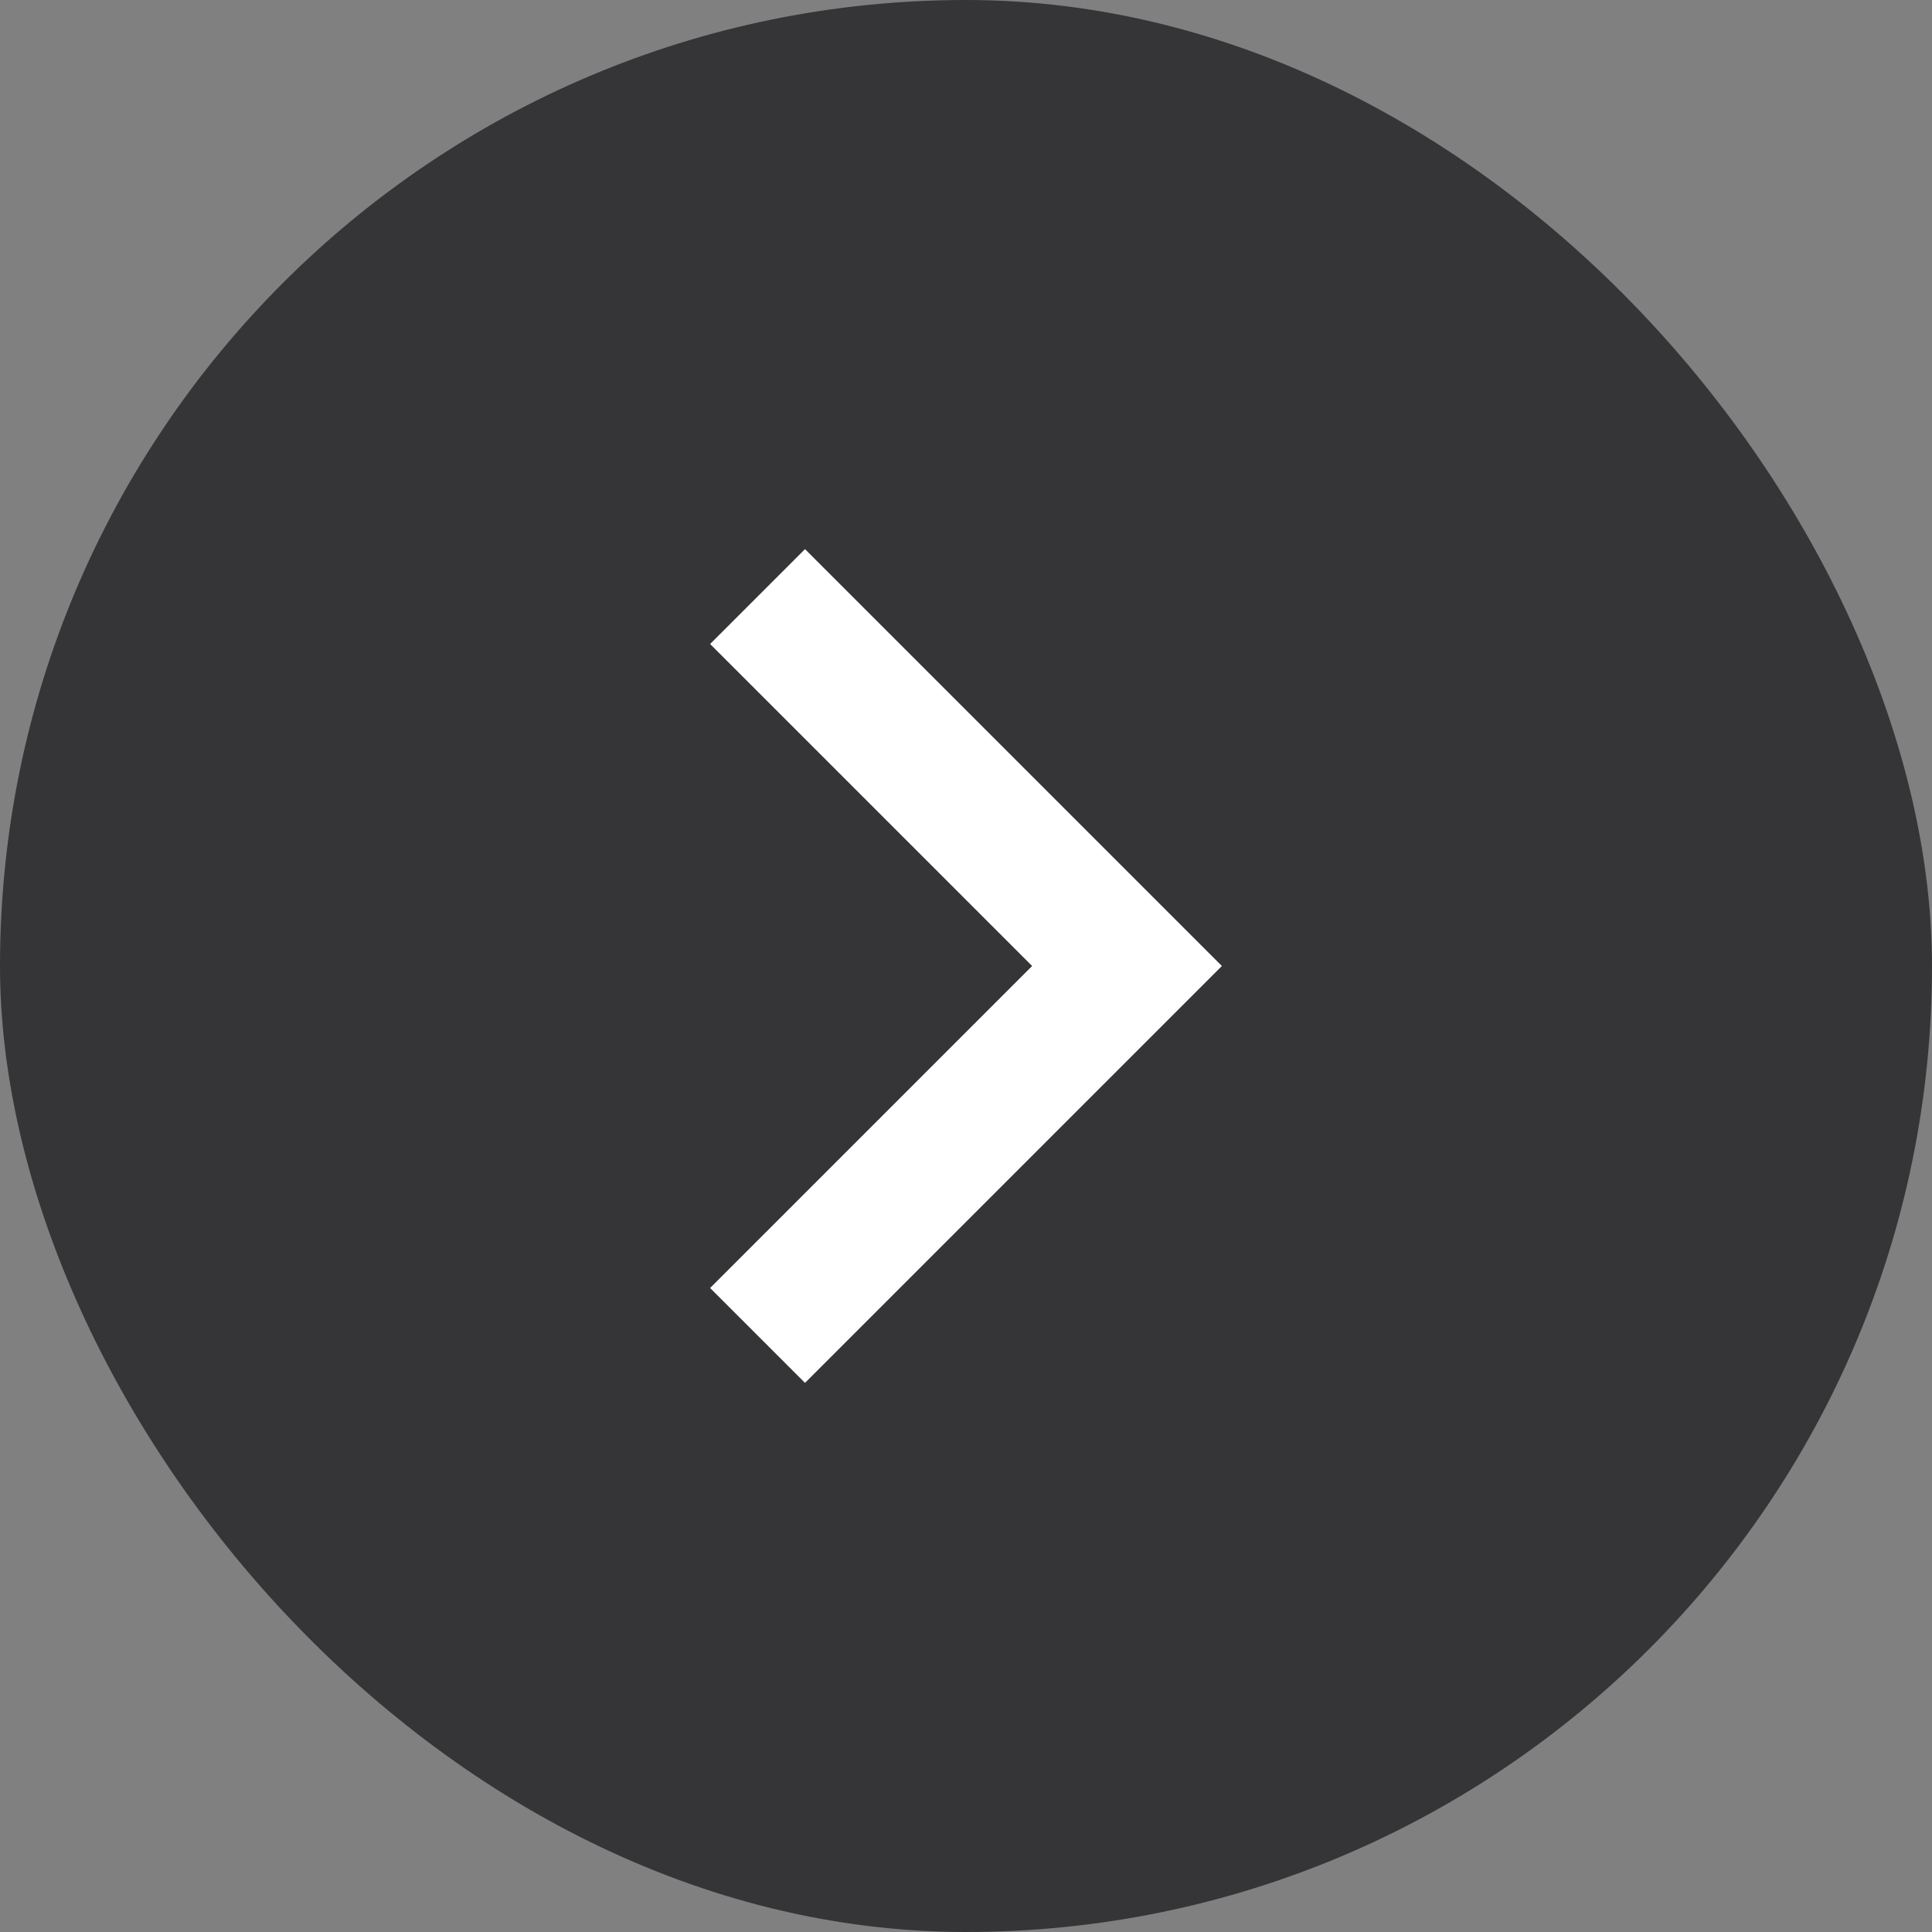 <svg width="36" height="36" viewBox="0 0 36 36" fill="none" xmlns="http://www.w3.org/2000/svg">
<rect x="0" y="0" width="36" height="36" fill="#808080" stroke="none"/>
<rect width="36" height="36" rx="18" fill="#353538"/>
<path d="M15 24L21 18L15 12" stroke="white" stroke-width="2.5" stroke-linecap="square"/>
</svg>
